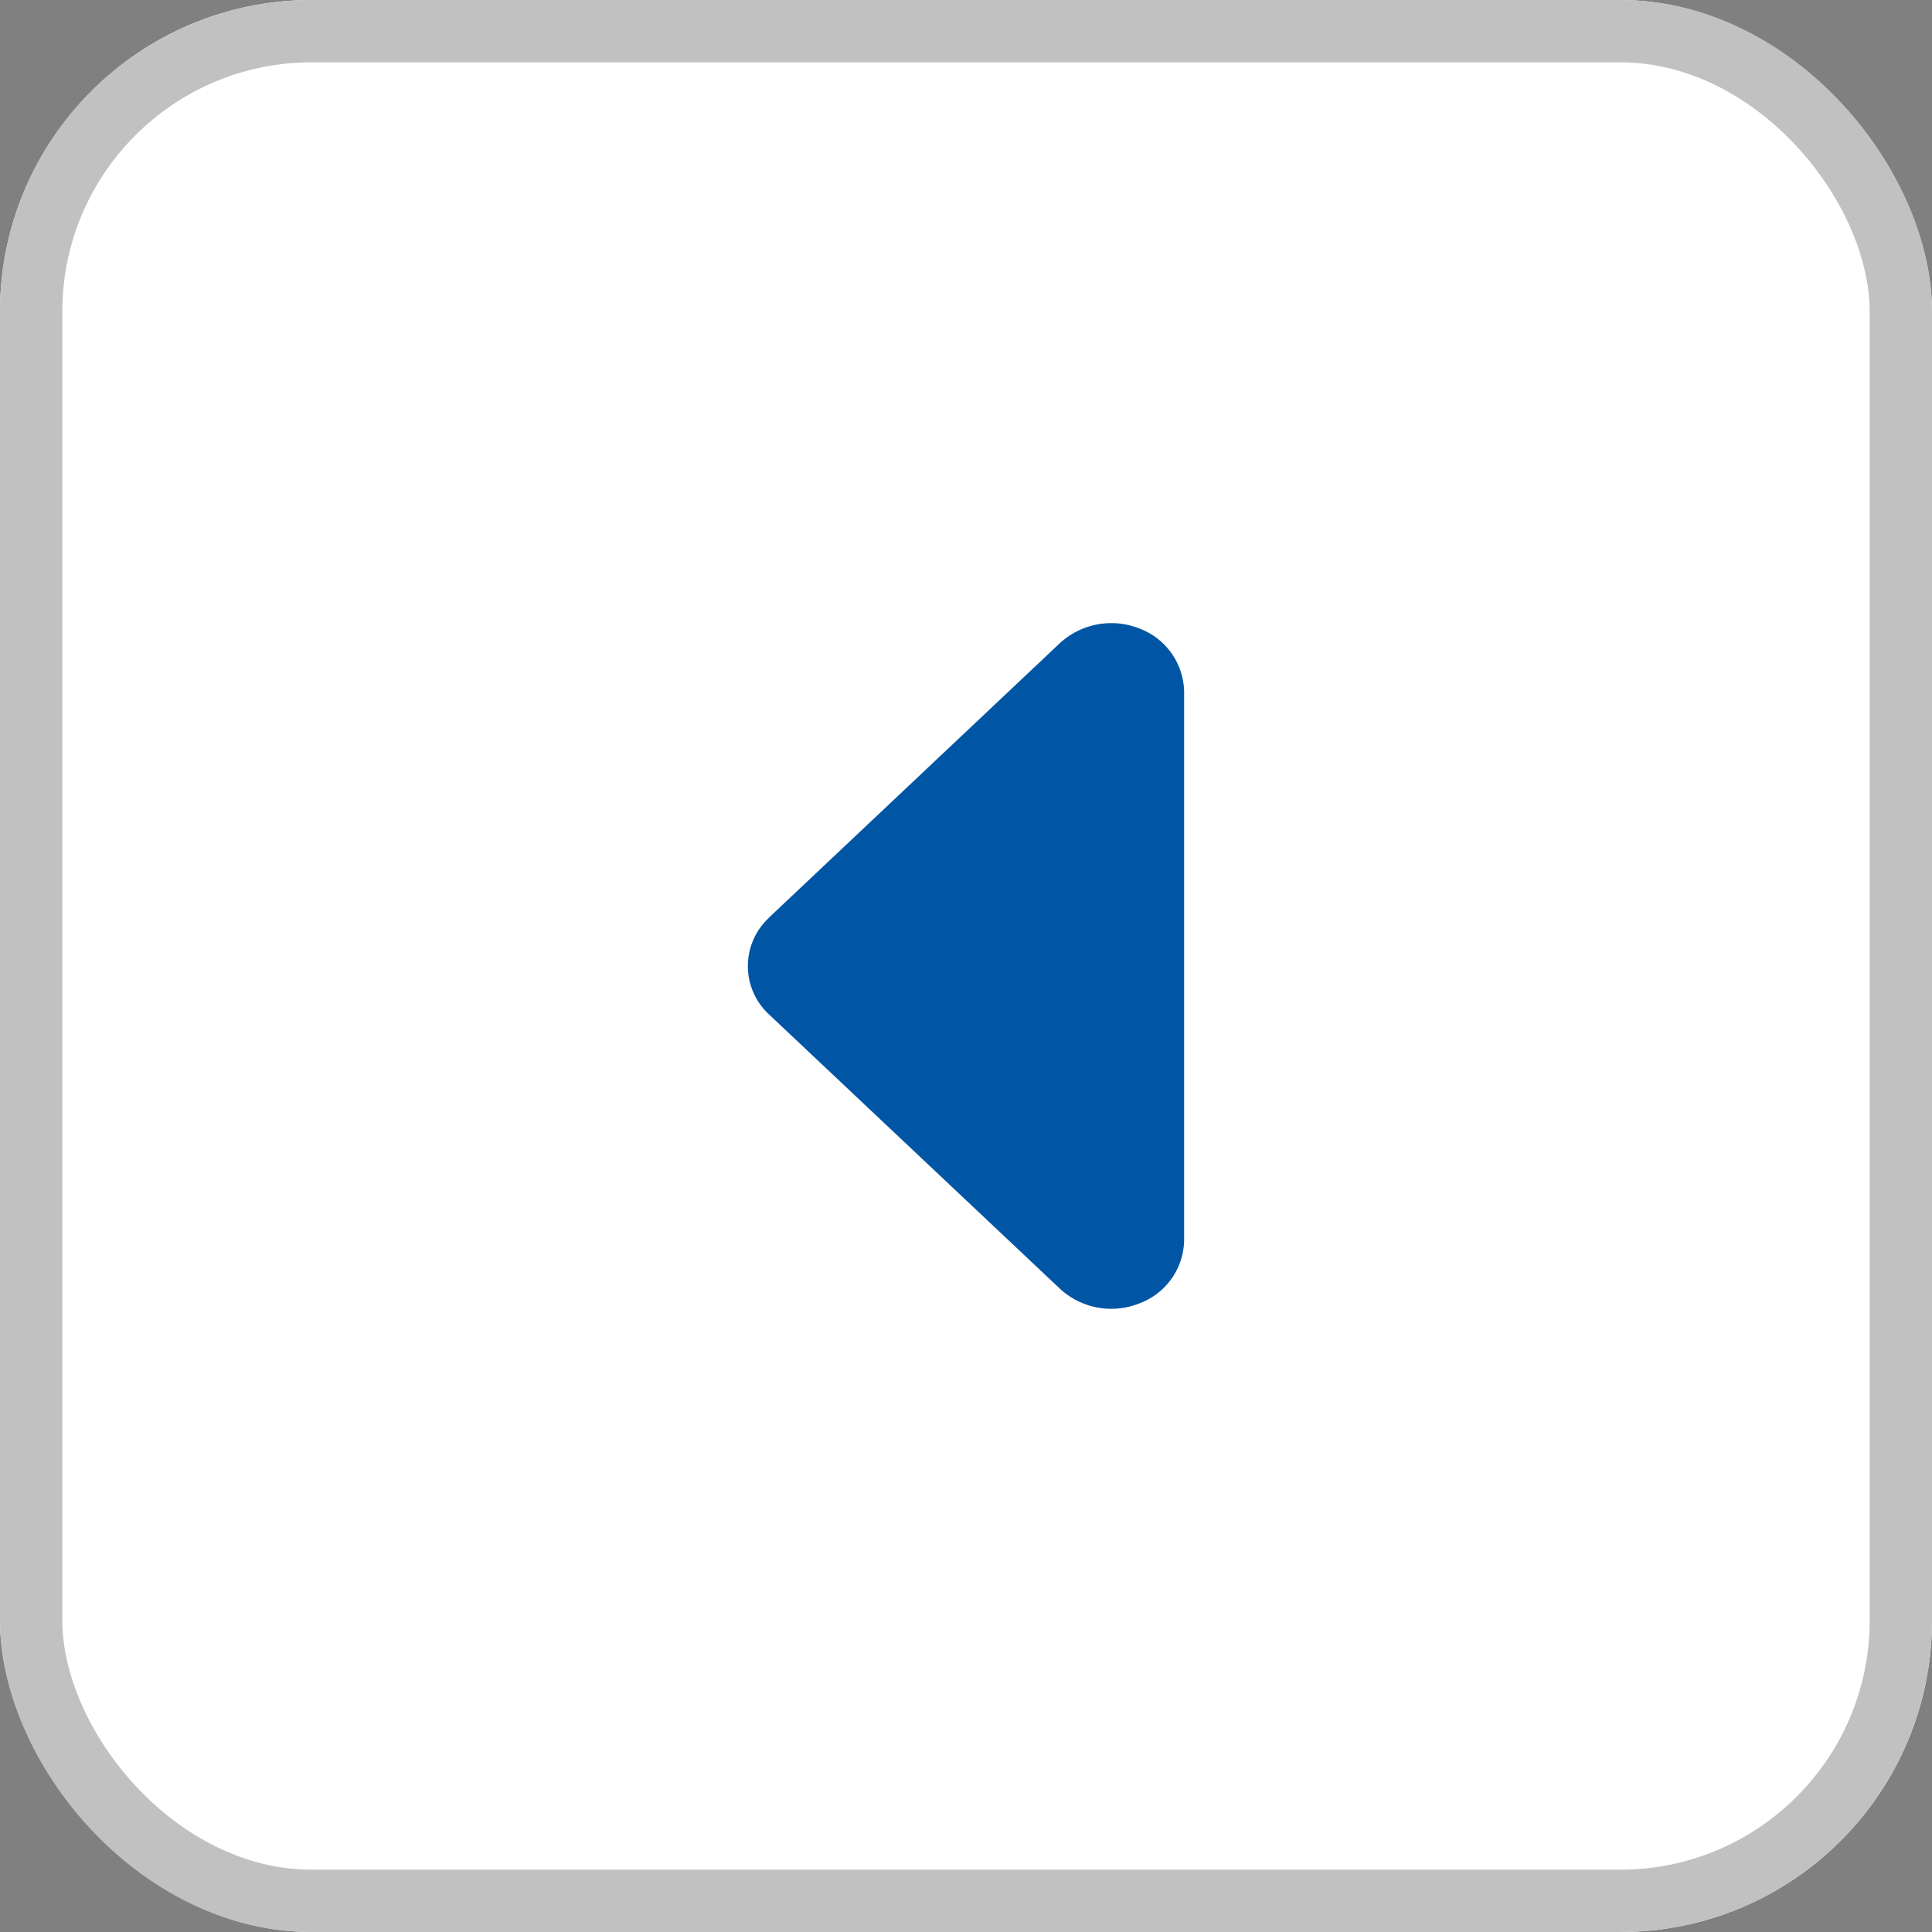 <svg xmlns="http://www.w3.org/2000/svg" width="31" height="31" viewBox="0 0 31 31">
  <rect x="0" y="0" width="31" height="31" fill="#808080" stroke="none"/>
  <g id="그룹_273" data-name="그룹 273" transform="translate(-807 -2437)">
    <g id="사각형_126" data-name="사각형 126" transform="translate(807 2437)" fill="#fff" stroke="#c1c1c1" stroke-width="1">
      <rect width="31" height="31" rx="5" stroke="none"/>
      <rect x="0.5" y="0.5" width="30" height="30" rx="4.5" fill="none"/>
    </g>
    <path id="sort-down-solid" d="M6.277.342a1.057,1.057,0,0,0-1.557,0L.322,5.007A1.213,1.213,0,0,0,.085,6.278,1.1,1.1,0,0,0,1.1,7H9.9a1.105,1.105,0,0,0,1.017-.722,1.22,1.22,0,0,0-.237-1.272L6.28.342Z" transform="translate(819 2458) rotate(-90)" fill="#0056a5"/>
  </g>
</svg>
